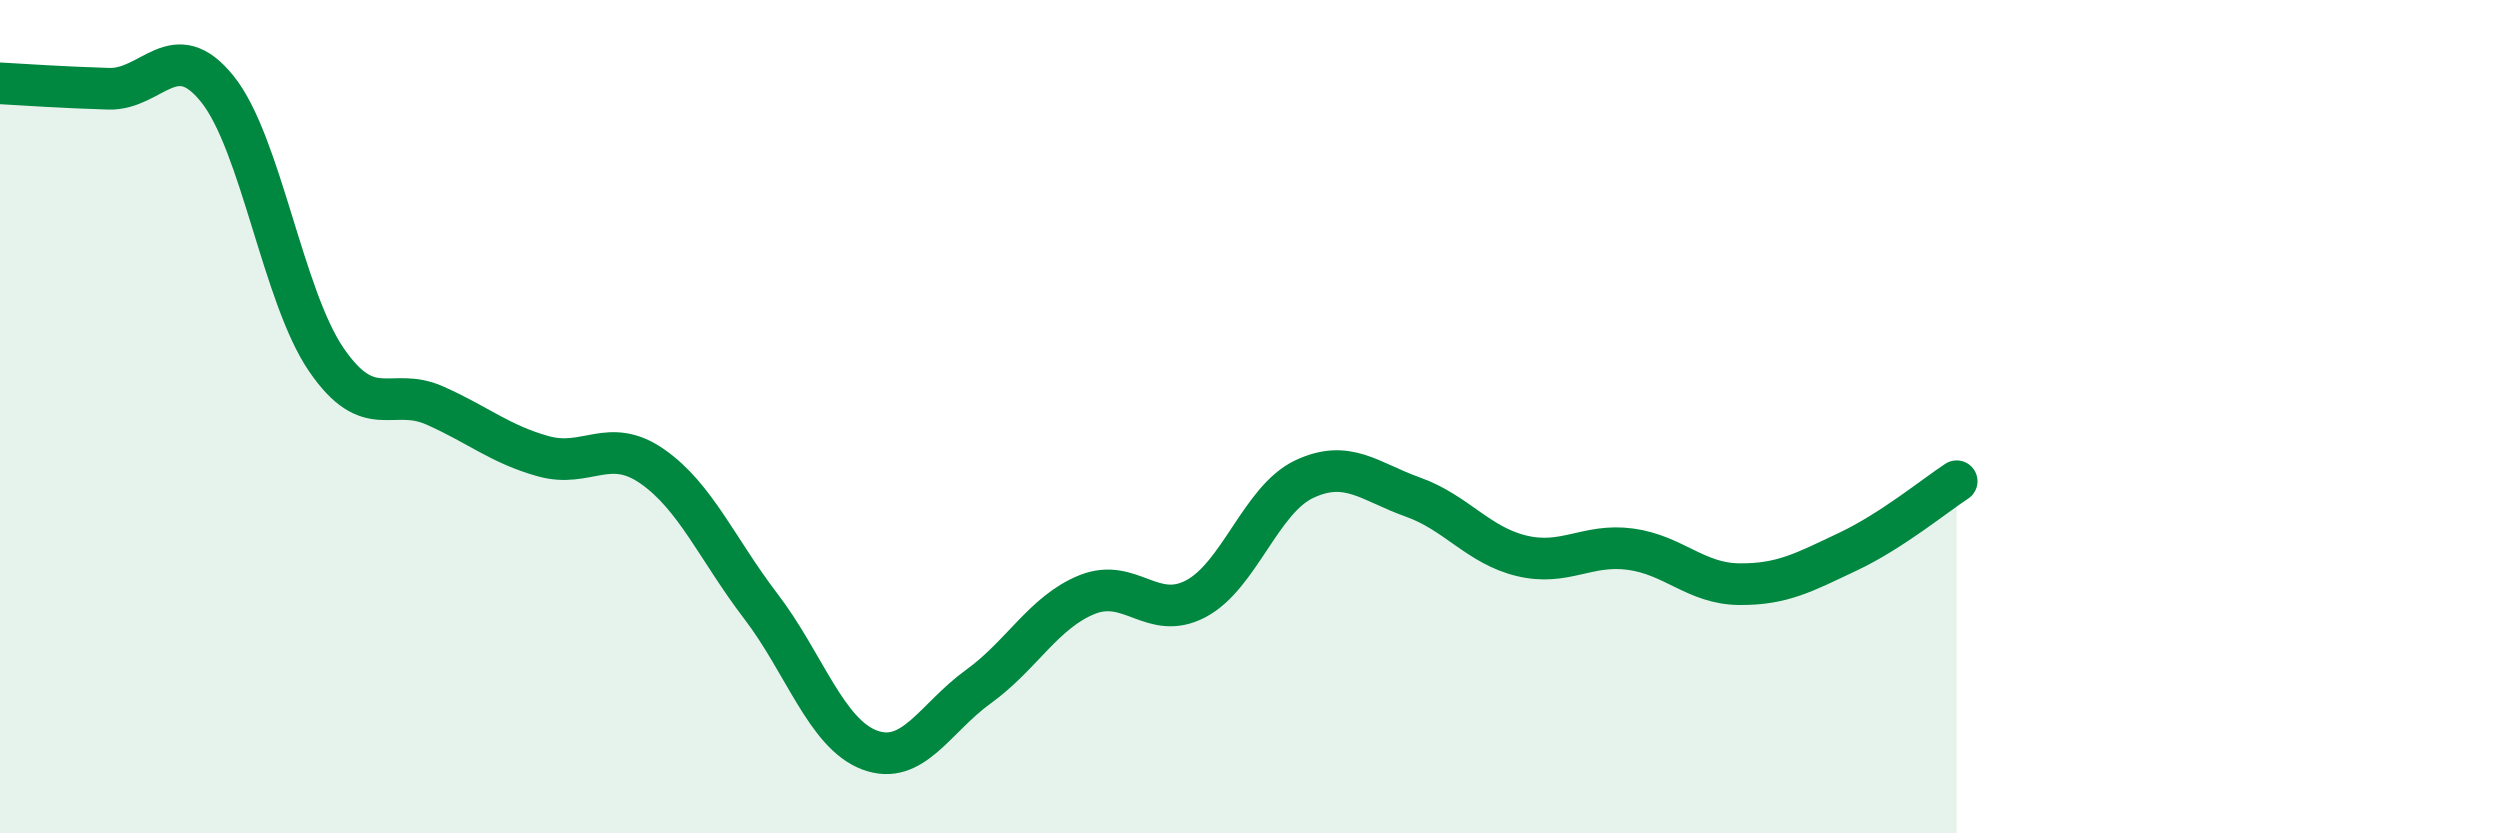 
    <svg width="60" height="20" viewBox="0 0 60 20" xmlns="http://www.w3.org/2000/svg">
      <path
        d="M 0,2 C 0.52,2.03 1.57,2.1 2.61,2.13 C 3.65,2.16 4.18,0.84 5.22,2.14 C 6.26,3.44 6.79,7.11 7.83,8.63 C 8.87,10.15 9.39,9.27 10.43,9.73 C 11.47,10.19 12,10.66 13.04,10.95 C 14.08,11.24 14.61,10.47 15.65,11.19 C 16.69,11.91 17.22,13.19 18.26,14.55 C 19.3,15.91 19.83,17.61 20.87,18 C 21.91,18.39 22.44,17.23 23.48,16.48 C 24.52,15.73 25.05,14.69 26.09,14.27 C 27.13,13.85 27.66,14.92 28.7,14.37 C 29.74,13.82 30.26,11.99 31.3,11.5 C 32.34,11.01 32.87,11.56 33.91,11.93 C 34.95,12.3 35.48,13.09 36.52,13.34 C 37.56,13.59 38.09,13.04 39.13,13.18 C 40.17,13.32 40.7,14.01 41.74,14.02 C 42.78,14.03 43.31,13.73 44.35,13.24 C 45.39,12.75 46.44,11.89 46.96,11.55L46.96 20L0 20Z"
        fill="#008740"
        opacity="0.1"
        stroke-linecap="round"
        stroke-linejoin="round"
      />
      <path
        d="M 0,2 C 0.52,2.03 1.57,2.1 2.61,2.13 C 3.65,2.16 4.18,0.84 5.22,2.14 C 6.26,3.44 6.79,7.11 7.83,8.63 C 8.87,10.15 9.39,9.27 10.43,9.73 C 11.47,10.19 12,10.66 13.04,10.95 C 14.08,11.24 14.61,10.47 15.65,11.19 C 16.69,11.91 17.22,13.19 18.26,14.55 C 19.3,15.91 19.83,17.61 20.87,18 C 21.91,18.39 22.44,17.23 23.48,16.48 C 24.52,15.73 25.05,14.69 26.09,14.27 C 27.13,13.85 27.66,14.92 28.7,14.37 C 29.74,13.82 30.26,11.99 31.3,11.5 C 32.34,11.01 32.87,11.56 33.91,11.93 C 34.95,12.3 35.48,13.09 36.52,13.34 C 37.56,13.59 38.09,13.04 39.13,13.18 C 40.17,13.32 40.7,14.01 41.74,14.02 C 42.78,14.03 43.31,13.73 44.35,13.24 C 45.39,12.75 46.44,11.89 46.96,11.55"
        stroke="#008740"
        stroke-width="1"
        fill="none"
        stroke-linecap="round"
        stroke-linejoin="round"
      />
    </svg>
  